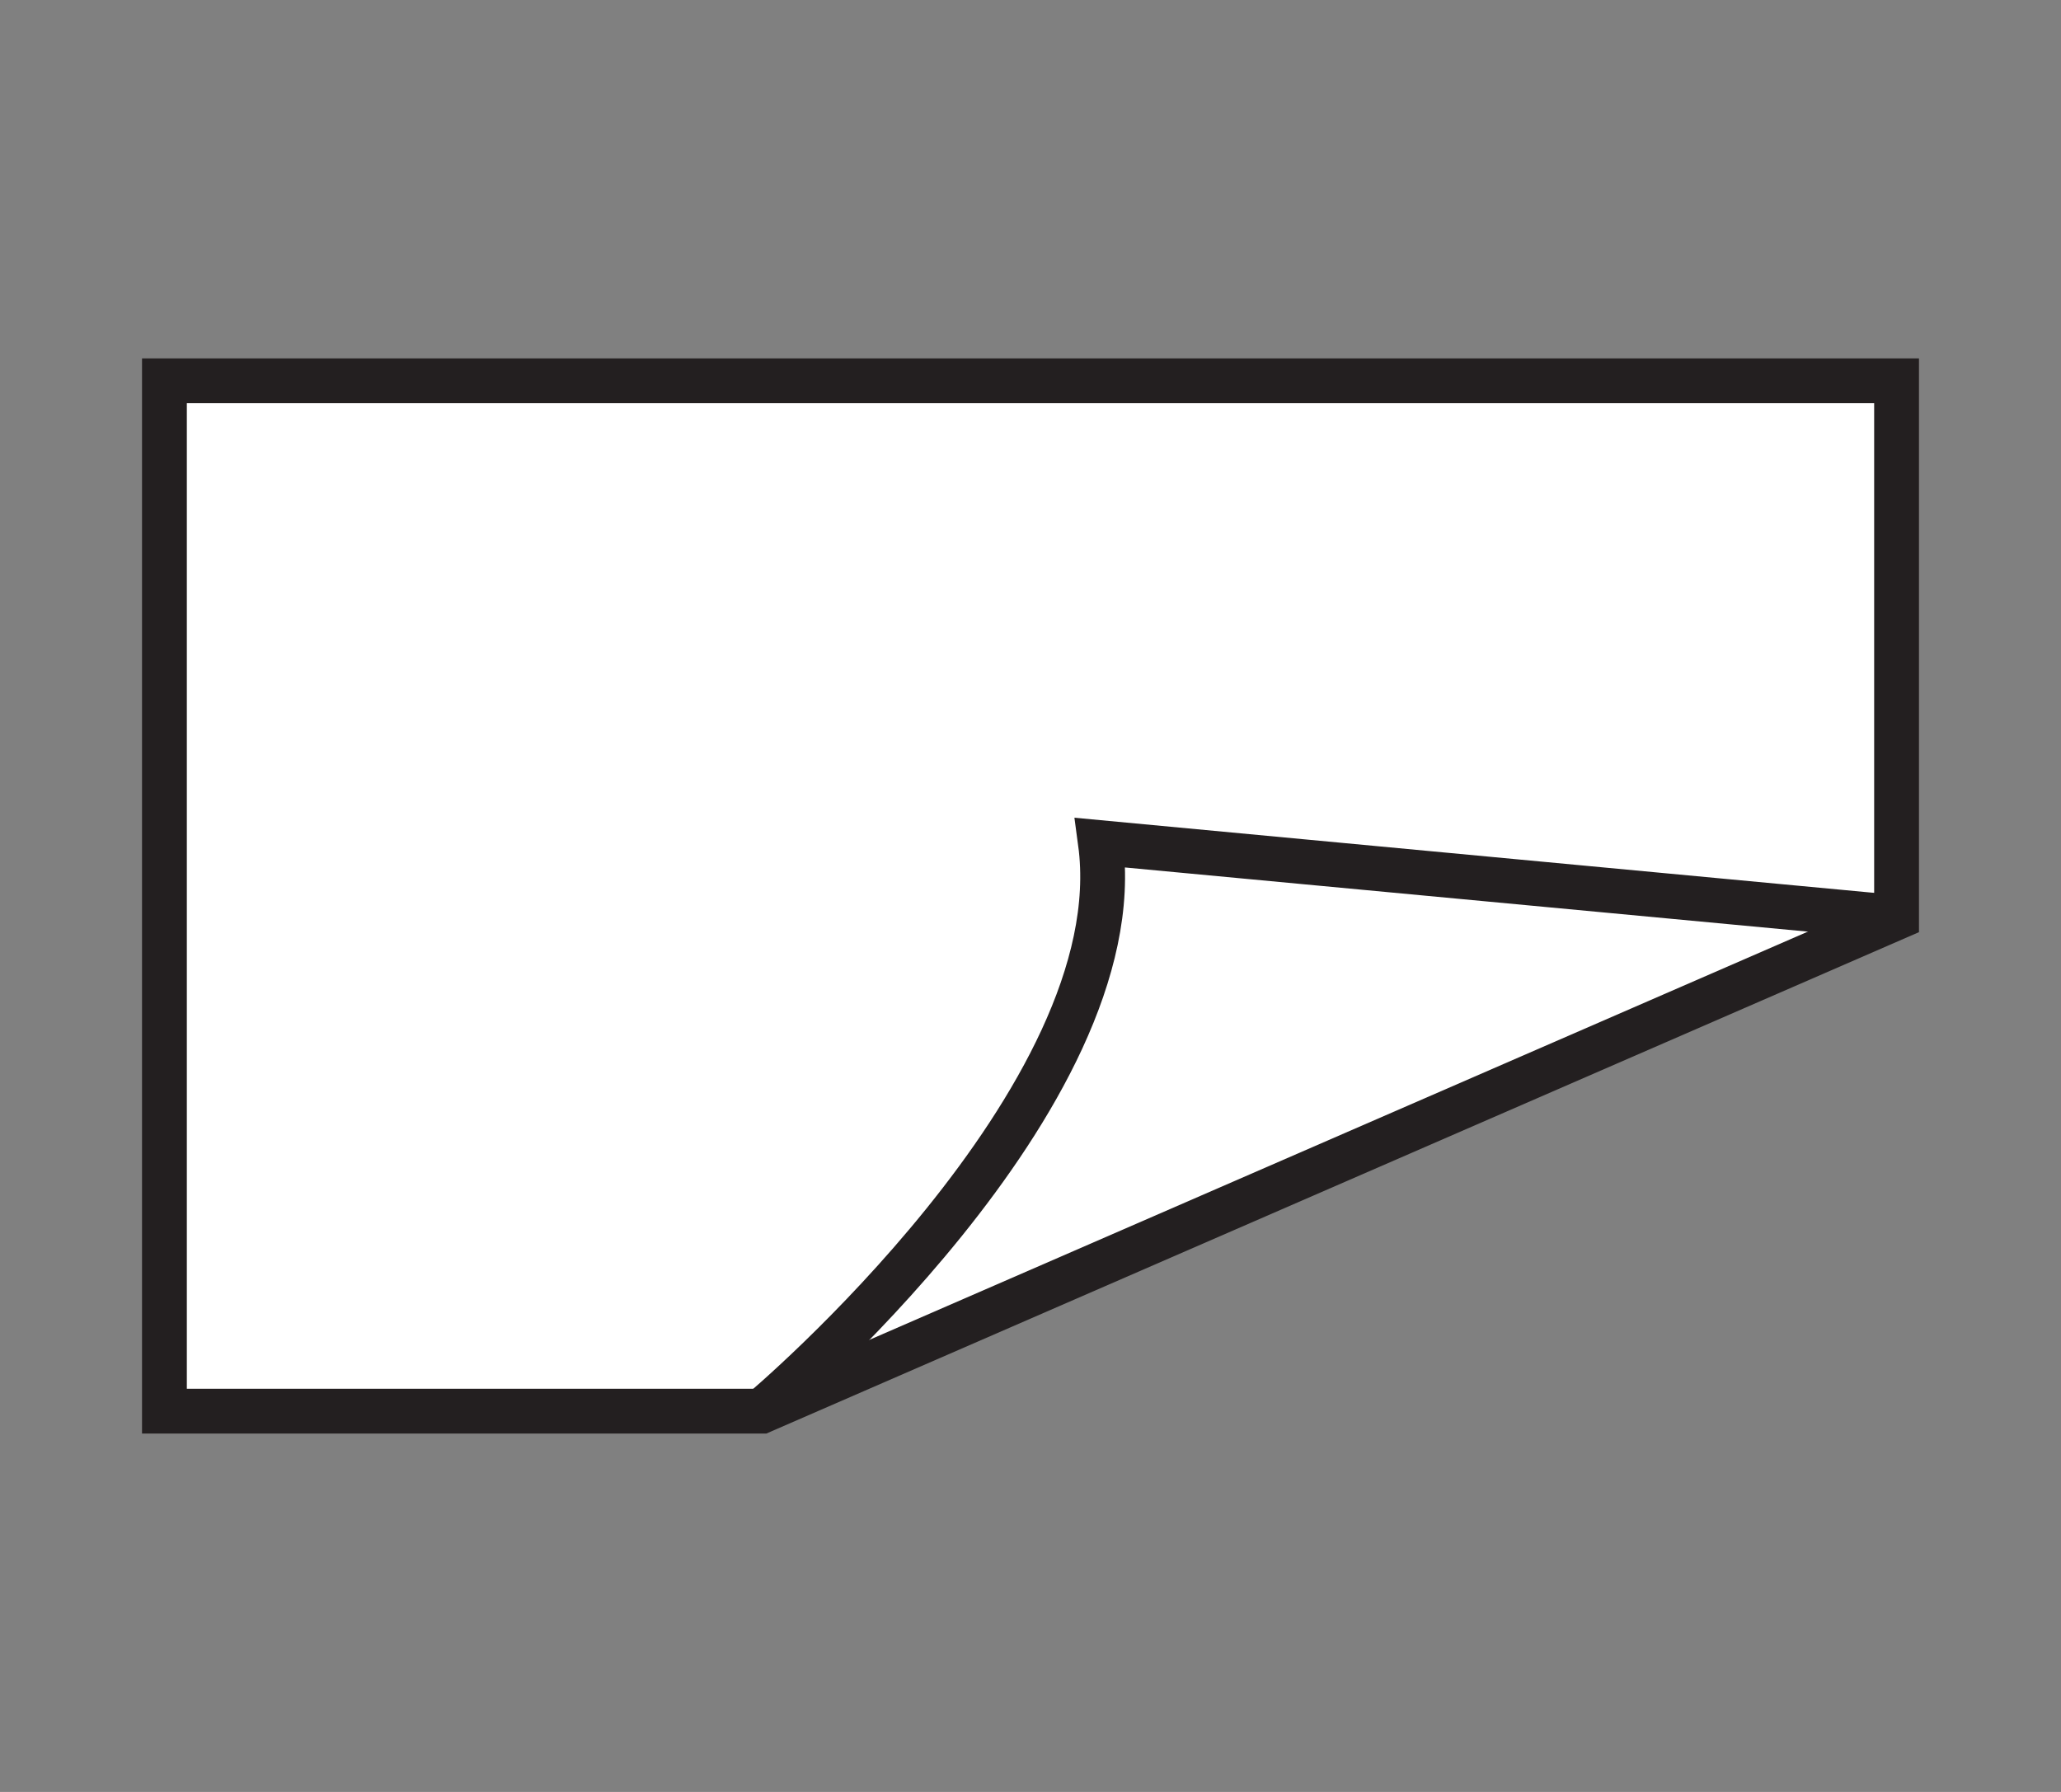 <svg id="Layer_1" data-name="Layer 1" xmlns="http://www.w3.org/2000/svg" viewBox="0 0 46 40"><rect x="0" y="0" width="46" height="40" fill="#808080" stroke="none"/><defs><style>.cls-1{fill:#fff;}.cls-1,.cls-2{stroke:#231f20;stroke-miterlimit:10;}.cls-2{fill:none;}</style></defs><title>Address Labels</title><polygon class="cls-1" points="17 31.5 3.67 31.5 3.67 8.5 42.33 8.5 42.33 20.48 17 31.5"/><path class="cls-2" d="M17,31.5s8.33-7,7.56-12.69l17.77,1.67"/></svg>